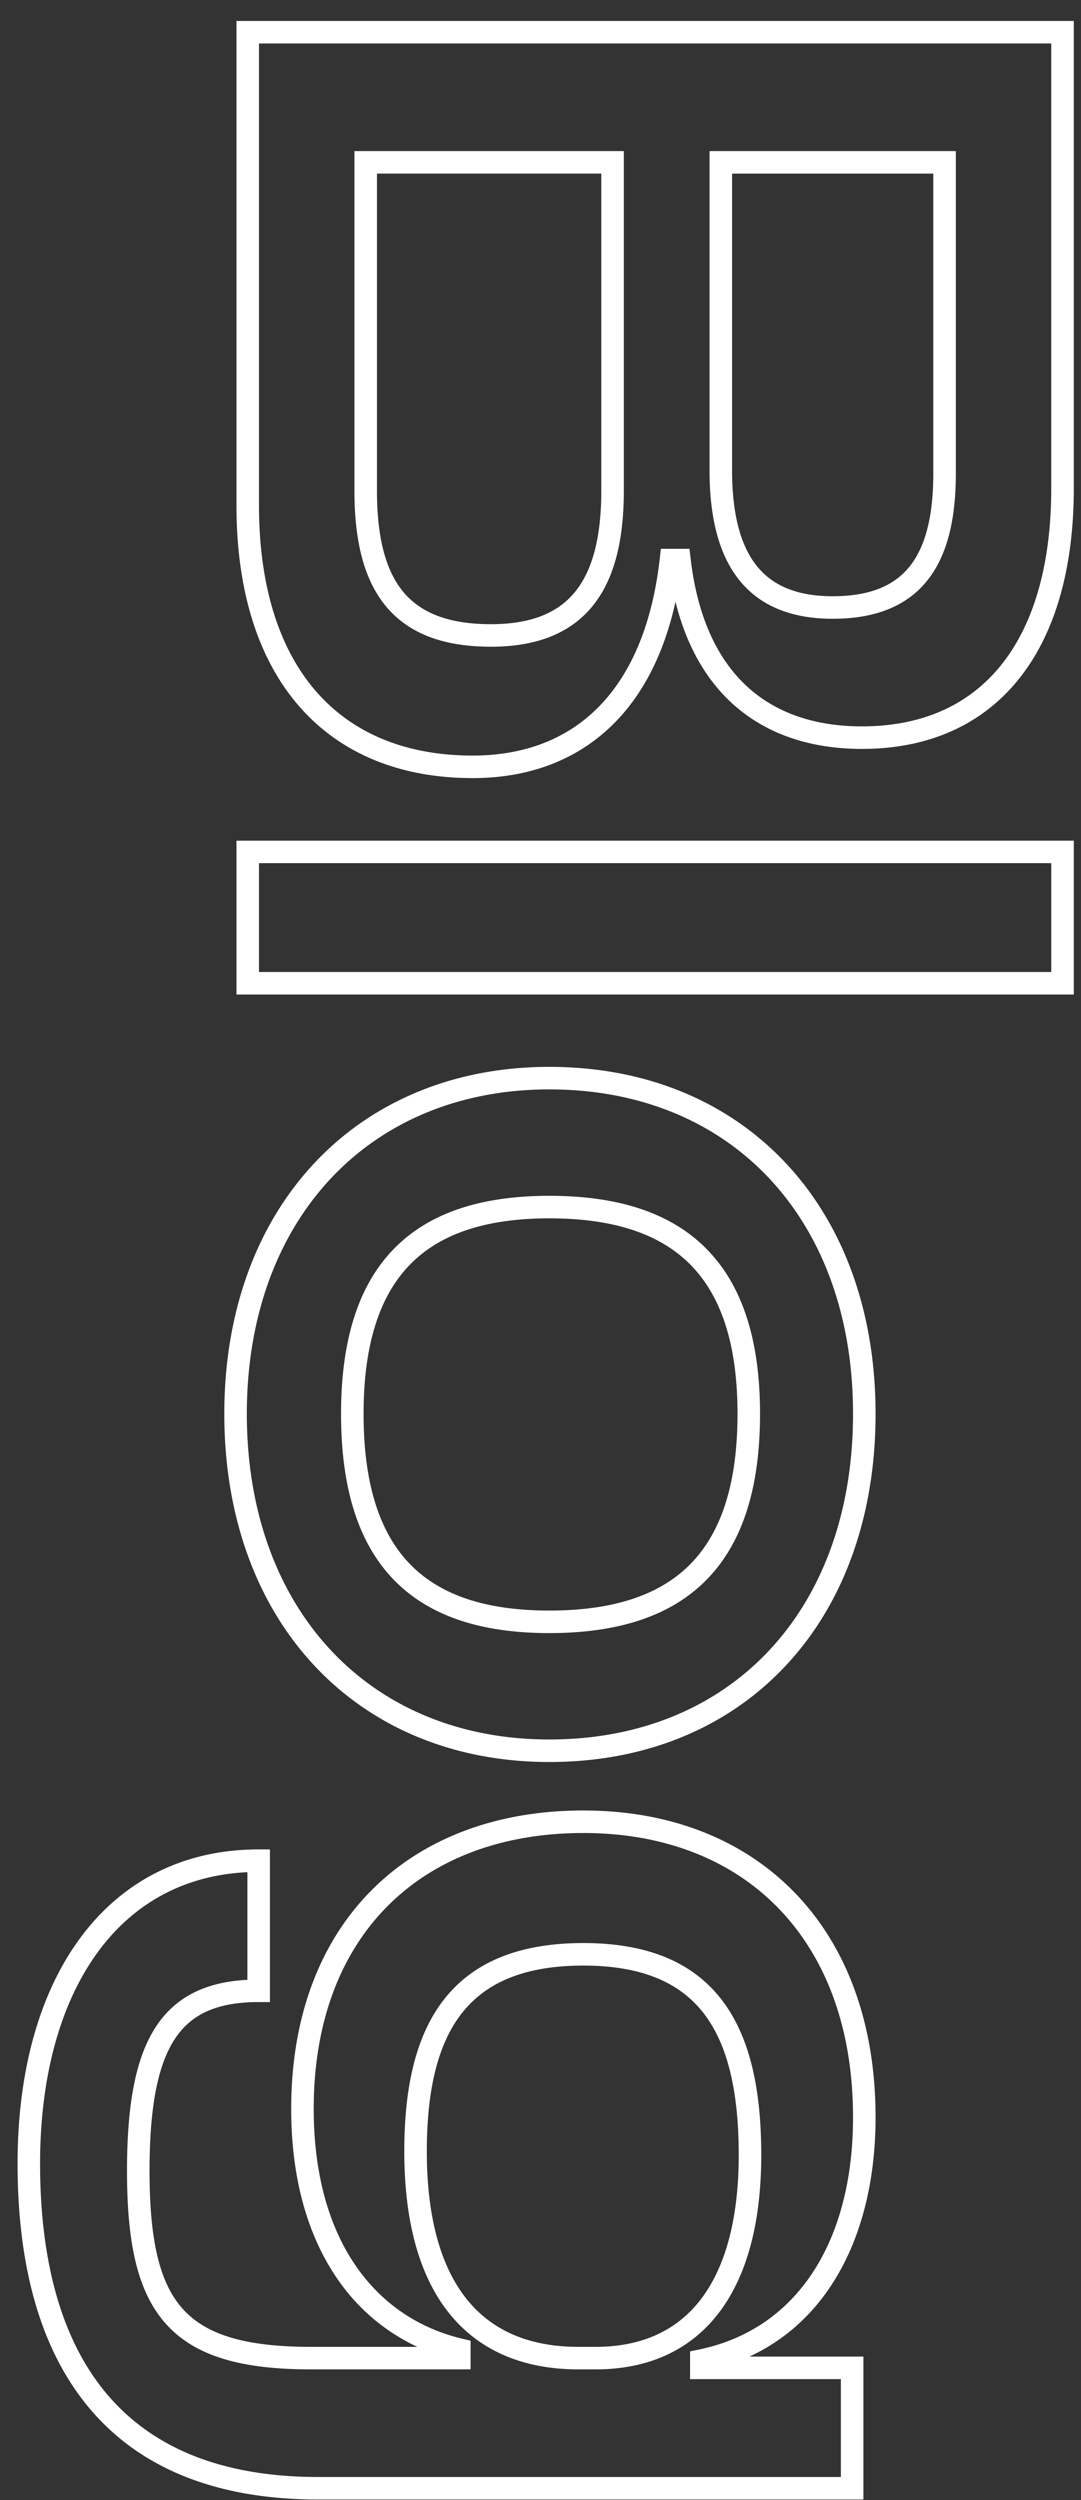 <svg width="48" height="111" viewBox="0 0 48 111" fill="none" xmlns="http://www.w3.org/2000/svg"><rect x="0" y="0" width="48" height="111" fill="#333333" stroke="none"/><path fill-rule="evenodd" clip-rule="evenodd" d="M47.68.93v20.75c0 3.525-.812 6.417-2.417 8.438-1.619 2.038-3.998 3.132-6.993 3.132-2.226 0-4.22-.622-5.743-2.006-1.183-1.076-2.049-2.58-2.533-4.53-.503 2.29-1.431 4.099-2.73 5.403-1.627 1.634-3.787 2.429-6.274 2.429-3.223 0-5.868-1.083-7.7-3.182-1.825-2.089-2.79-5.123-2.79-8.928V.93h37.18zm-1 1H11.5v20.506c0 3.647.925 6.418 2.543 8.27 1.61 1.844 3.96 2.84 6.947 2.84 2.264 0 4.155-.717 5.565-2.134 1.418-1.424 2.398-3.6 2.74-6.603l.05-.443h1.27l.052.442c.313 2.668 1.234 4.515 2.532 5.695 1.299 1.18 3.031 1.747 5.07 1.747 2.73 0 4.805-.985 6.21-2.754 1.42-1.786 2.2-4.429 2.2-7.816V1.93zm1 35.393v6.832H10.5v-6.832h37.18zm-1 1H11.5v4.832h35.18v-4.832zM42.442 6.708v14.324c0 2.074-.398 3.7-1.324 4.81-.943 1.129-2.35 1.63-4.144 1.63-1.806 0-3.213-.55-4.15-1.72-.92-1.147-1.318-2.807-1.318-4.882V6.708h10.936zm-1 1h-8.936V20.87c0 1.975.384 3.366 1.098 4.257.696.869 1.774 1.345 3.37 1.345 1.608 0 2.685-.444 3.376-1.272.707-.847 1.092-2.192 1.092-4.168V7.708zm-6.554 43.928c2.551 2.72 3.99 6.575 3.99 11.136 0 4.586-1.438 8.455-3.99 11.182-2.553 2.73-6.186 4.276-10.496 4.276-4.257 0-7.877-1.548-10.43-4.276-2.55-2.726-4.002-6.595-4.002-11.182 0-4.562 1.453-8.417 4.003-11.136 2.553-2.721 6.172-4.269 10.429-4.269 4.31 0 7.943 1.547 10.496 4.27zm-.729.684c-2.347-2.502-5.707-3.953-9.767-3.953-4.005 0-7.352 1.45-9.7 3.953-2.35 2.506-3.732 6.103-3.732 10.452 0 4.376 1.383 7.986 3.733 10.498 2.348 2.51 5.694 3.96 9.699 3.96 4.06 0 7.42-1.451 9.767-3.96 2.349-2.51 3.719-6.121 3.719-10.498 0-4.35-1.37-7.947-3.719-10.452zm1.136 31.717c2.294 2.372 3.583 5.786 3.583 9.967 0 4.918-1.914 8.917-5.6 10.624h5.06v6.346H14.132c-4.618 0-7.989-1.443-10.192-4.089-2.19-2.628-3.16-6.367-3.16-10.83 0-4.039.947-7.515 2.77-9.995 1.835-2.497 4.536-3.95 7.936-3.95h.5v6.778h-.5c-1.838 0-2.986.527-3.714 1.625-.764 1.152-1.132 3.02-1.132 5.867 0 3.038.425 4.947 1.46 6.114 1.02 1.149 2.747 1.702 5.708 1.702h4.722a8.811 8.811 0 01-3.547-3.016c-1.305-1.89-2.053-4.425-2.053-7.554 0-4.103 1.291-7.425 3.589-9.723 2.297-2.297 5.551-3.521 9.385-3.521 3.84 0 7.096 1.282 9.39 3.655zm-.719.696c-2.079-2.15-5.06-3.351-8.672-3.351-3.619 0-6.601 1.151-8.678 3.228-2.076 2.077-3.296 5.126-3.296 9.016 0 2.972.71 5.297 1.876 6.985 1.163 1.685 2.798 2.762 4.707 3.221l.383.092v1.272h-7.088c-3.033 0-5.14-.555-6.456-2.038-1.3-1.466-1.712-3.715-1.712-6.778 0-2.879.361-5.006 1.298-6.42.892-1.344 2.249-1.966 4.048-2.06v-4.779c-2.84.134-5.072 1.412-6.63 3.531-1.66 2.258-2.576 5.505-2.576 9.404 0 4.339.946 7.81 2.928 10.189 1.969 2.363 5.024 3.729 9.424 3.729h23.206v-4.346h-6.696v-1.231l.399-.083c4.382-.907 6.837-4.834 6.837-10.31 0-3.974-1.222-7.12-3.302-9.271zm-3.305 4.686c-1.04-1.365-2.717-2.151-5.367-2.151-2.653 0-4.346.775-5.398 2.117-1.072 1.367-1.554 3.418-1.554 6.13 0 2.912.61 5.08 1.73 6.51 1.103 1.41 2.754 2.171 5.006 2.171h.756c2.13 0 3.687-.778 4.729-2.181 1.058-1.427 1.629-3.56 1.629-6.337 0-2.77-.47-4.864-1.531-6.258zm.795-.605c1.26 1.656 1.736 4.018 1.736 6.864 0 2.892-.59 5.268-1.827 6.933-1.253 1.688-3.125 2.585-5.531 2.585h-.756c-2.5 0-4.467-.859-5.794-2.555-1.31-1.674-1.942-4.097-1.942-7.125 0-2.796.49-5.119 1.767-6.748 1.297-1.656 3.33-2.5 6.185-2.5 2.858 0 4.88.86 6.162 2.546zm-1.452-32.707c-1.368-1.357-3.43-2.015-6.222-2.015-2.764 0-4.798.658-6.146 2.012-1.349 1.355-2.102 3.498-2.102 6.668 0 3.197.754 5.353 2.103 6.715 1.348 1.36 3.381 2.019 6.145 2.019 2.792 0 4.853-.66 6.222-2.022 1.368-1.362 2.134-3.517 2.134-6.712 0-3.168-.766-5.31-2.133-6.665zm.704-.71c1.63 1.614 2.43 4.062 2.43 7.375 0 3.338-.8 5.8-2.429 7.421-1.628 1.621-3.995 2.313-6.927 2.313-2.906 0-5.247-.692-6.855-2.315-1.608-1.622-2.393-4.083-2.393-7.42 0-3.31.786-5.757 2.393-7.372 1.608-1.616 3.949-2.307 6.855-2.307 2.932 0 5.298.69 6.926 2.304zM27.7 6.707v15.08c0 2.18-.411 3.925-1.395 5.13-1.002 1.224-2.518 1.796-4.505 1.796-2.058 0-3.616-.552-4.642-1.771-1.01-1.2-1.42-2.95-1.42-5.155V6.708H27.7zm-1 1h-9.962v14.08c0 2.114.4 3.578 1.185 4.511.77.914 1.993 1.415 3.877 1.415 1.793 0 2.977-.508 3.73-1.43.771-.942 1.17-2.41 1.17-4.496V7.708z" fill="#fff"/></svg>